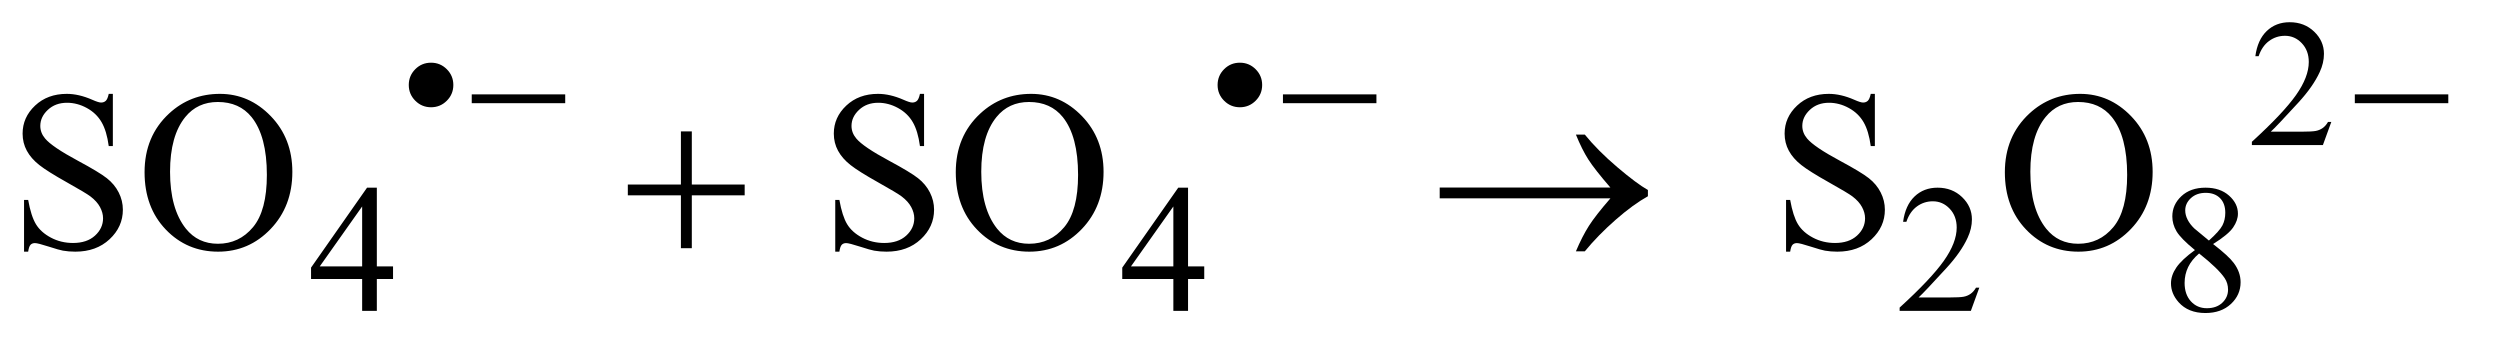 <?xml version="1.0" encoding="UTF-8"?>
<!DOCTYPE svg PUBLIC '-//W3C//DTD SVG 1.0//EN'
          'http://www.w3.org/TR/2001/REC-SVG-20010904/DTD/svg10.dtd'>
<svg stroke-dasharray="none" shape-rendering="auto" xmlns="http://www.w3.org/2000/svg" font-family="'Dialog'" text-rendering="auto" width="172" fill-opacity="1" color-interpolation="auto" color-rendering="auto" preserveAspectRatio="xMidYMid meet" font-size="12px" viewBox="0 0 172 24" fill="black" xmlns:xlink="http://www.w3.org/1999/xlink" stroke="black" image-rendering="auto" stroke-miterlimit="10" stroke-linecap="square" stroke-linejoin="miter" font-style="normal" stroke-width="1" height="24" stroke-dashoffset="0" font-weight="normal" stroke-opacity="1"
><!--Generated by the Batik Graphics2D SVG Generator--><defs id="genericDefs"
  /><g
  ><defs id="defs1"
    ><clipPath clipPathUnits="userSpaceOnUse" id="clipPath1"
      ><path d="M1.003 2.099 L109.607 2.099 L109.607 16.869 L1.003 16.869 L1.003 2.099 Z"
      /></clipPath
      ><clipPath clipPathUnits="userSpaceOnUse" id="clipPath2"
      ><path d="M32.051 67.051 L32.051 538.949 L3501.824 538.949 L3501.824 67.051 Z"
      /></clipPath
    ></defs
    ><g transform="scale(1.576,1.576) translate(-1.003,-2.099) matrix(0.031,0,0,0.031,0,0)"
    ><path d="M639.375 156 Q652.375 156 661.562 165.188 Q670.75 174.375 670.75 187.375 Q670.75 200.375 661.562 209.562 Q652.375 218.75 639.375 218.75 Q626.375 218.75 617.188 209.562 Q608 200.375 608 187.375 Q608 174.375 617.125 165.188 Q626.25 156 639.375 156 ZM1778.375 156 Q1791.375 156 1800.562 165.188 Q1809.75 174.375 1809.75 187.375 Q1809.75 200.375 1800.562 209.562 Q1791.375 218.75 1778.375 218.75 Q1765.375 218.75 1756.188 209.562 Q1747 200.375 1747 187.375 Q1747 174.375 1756.125 165.188 Q1765.25 156 1778.375 156 ZM3315.375 239.375 L3303.5 272 L3203.5 272 L3203.5 267.375 Q3247.625 227.125 3265.625 201.625 Q3283.625 176.125 3283.625 155 Q3283.625 138.875 3273.75 128.5 Q3263.875 118.125 3250.125 118.125 Q3237.625 118.125 3227.688 125.438 Q3217.75 132.75 3213 146.875 L3208.375 146.875 Q3211.5 123.75 3224.438 111.375 Q3237.375 99 3256.75 99 Q3277.375 99 3291.188 112.25 Q3305 125.5 3305 143.5 Q3305 156.375 3299 169.25 Q3289.75 189.5 3269 212.125 Q3237.875 246.125 3230.125 253.125 L3274.375 253.125 Q3287.875 253.125 3293.312 252.125 Q3298.75 251.125 3303.125 248.062 Q3307.5 245 3310.75 239.375 L3315.375 239.375 Z" stroke="none" clip-path="url(#clipPath2)"
    /></g
    ><g transform="matrix(0.049,0,0,0.049,-1.581,-3.307)"
    ><path d="M584.125 441.5 L584.125 459.25 L561.375 459.25 L561.375 504 L540.75 504 L540.75 459.25 L469 459.25 L469 443.25 L547.625 331 L561.375 331 L561.375 441.5 L584.125 441.5 ZM540.75 441.5 L540.75 357.375 L481.25 441.5 L540.75 441.5 ZM1723.125 441.5 L1723.125 459.25 L1700.375 459.25 L1700.375 504 L1679.75 504 L1679.75 459.25 L1608 459.25 L1608 443.25 L1686.625 331 L1700.375 331 L1700.375 441.5 L1723.125 441.5 ZM1679.75 441.5 L1679.75 357.375 L1620.25 441.5 L1679.75 441.5 ZM2811.375 471.375 L2799.5 504 L2699.5 504 L2699.5 499.375 Q2743.625 459.125 2761.625 433.625 Q2779.625 408.125 2779.625 387 Q2779.625 370.875 2769.75 360.5 Q2759.875 350.125 2746.125 350.125 Q2733.625 350.125 2723.688 357.438 Q2713.75 364.75 2709 378.875 L2704.375 378.875 Q2707.5 355.75 2720.438 343.375 Q2733.375 331 2752.75 331 Q2773.375 331 2787.188 344.25 Q2801 357.5 2801 375.5 Q2801 388.375 2795 401.25 Q2785.75 421.5 2765 444.125 Q2733.875 478.125 2726.125 485.125 L2770.375 485.125 Q2783.875 485.125 2789.312 484.125 Q2794.75 483.125 2799.125 480.062 Q2803.5 477 2806.75 471.375 L2811.375 471.375 ZM3114.125 418.625 Q3094 402.125 3088.188 392.125 Q3082.375 382.125 3082.375 371.375 Q3082.375 354.875 3095.125 342.938 Q3107.875 331 3129 331 Q3149.5 331 3162 342.125 Q3174.5 353.25 3174.5 367.5 Q3174.5 377 3167.75 386.875 Q3161 396.75 3139.625 410.125 Q3161.625 427.125 3168.75 436.875 Q3178.25 449.625 3178.25 463.75 Q3178.25 481.625 3164.625 494.312 Q3151 507 3128.875 507 Q3104.75 507 3091.25 491.875 Q3080.5 479.75 3080.5 465.375 Q3080.5 454.125 3088.062 443.062 Q3095.625 432 3114.125 418.625 ZM3133.75 405.25 Q3148.75 391.75 3152.75 383.938 Q3156.75 376.125 3156.75 366.25 Q3156.75 353.125 3149.375 345.688 Q3142 338.25 3129.25 338.25 Q3116.5 338.25 3108.5 345.625 Q3100.5 353 3100.5 362.875 Q3100.5 369.375 3103.812 375.875 Q3107.125 382.375 3113.25 388.25 L3133.75 405.25 ZM3120 423.375 Q3109.625 432.125 3104.625 442.438 Q3099.625 452.75 3099.625 464.75 Q3099.625 480.875 3108.438 490.562 Q3117.25 500.25 3130.875 500.25 Q3144.375 500.25 3152.5 492.625 Q3160.625 485 3160.625 474.125 Q3160.625 465.125 3155.875 458 Q3147 444.75 3120 423.375 Z" stroke="none" clip-path="url(#clipPath2)"
    /></g
    ><g transform="matrix(0.049,0,0,0.049,-1.581,-3.307)"
    ><path d="M190.719 199.281 L190.719 272.562 L184.938 272.562 Q182.125 251.469 174.859 238.969 Q167.594 226.469 154.156 219.125 Q140.719 211.781 126.344 211.781 Q110.094 211.781 99.469 221.703 Q88.844 231.625 88.844 244.281 Q88.844 253.969 95.562 261.938 Q105.25 273.656 141.656 293.188 Q171.344 309.125 182.203 317.641 Q193.062 326.156 198.922 337.719 Q204.781 349.281 204.781 361.938 Q204.781 386 186.109 403.422 Q167.438 420.844 138.062 420.844 Q128.844 420.844 120.719 419.438 Q115.875 418.656 100.641 413.734 Q85.406 408.812 81.344 408.812 Q77.438 408.812 75.172 411.156 Q72.906 413.5 71.812 420.844 L66.031 420.844 L66.031 348.188 L71.812 348.188 Q75.875 371 82.75 382.328 Q89.625 393.656 103.766 401.156 Q117.906 408.656 134.781 408.656 Q154.312 408.656 165.641 398.344 Q176.969 388.031 176.969 373.969 Q176.969 366.156 172.672 358.188 Q168.375 350.219 159.312 343.344 Q153.219 338.656 126.031 323.422 Q98.844 308.188 87.359 299.125 Q75.875 290.062 69.938 279.125 Q64 268.188 64 255.062 Q64 232.25 81.5 215.766 Q99 199.281 126.031 199.281 Q142.906 199.281 161.812 207.562 Q170.562 211.469 174.156 211.469 Q178.219 211.469 180.797 209.047 Q183.375 206.625 184.938 199.281 L190.719 199.281 ZM341.031 199.281 Q382.281 199.281 412.516 230.609 Q442.75 261.938 442.75 308.812 Q442.75 357.094 412.281 388.969 Q381.812 420.844 338.531 420.844 Q294.781 420.844 265.016 389.75 Q235.25 358.656 235.25 309.281 Q235.25 258.812 269.625 226.938 Q299.469 199.281 341.031 199.281 ZM338.062 210.688 Q309.625 210.688 292.438 231.781 Q271.031 258.031 271.031 308.656 Q271.031 360.531 293.219 388.5 Q310.25 409.75 338.219 409.75 Q368.062 409.75 387.516 386.469 Q406.969 363.188 406.969 313.031 Q406.969 258.656 385.562 231.938 Q368.375 210.688 338.062 210.688 ZM1329.719 199.281 L1329.719 272.562 L1323.938 272.562 Q1321.125 251.469 1313.859 238.969 Q1306.594 226.469 1293.156 219.125 Q1279.719 211.781 1265.344 211.781 Q1249.094 211.781 1238.469 221.703 Q1227.844 231.625 1227.844 244.281 Q1227.844 253.969 1234.562 261.938 Q1244.25 273.656 1280.656 293.188 Q1310.344 309.125 1321.203 317.641 Q1332.062 326.156 1337.922 337.719 Q1343.781 349.281 1343.781 361.938 Q1343.781 386 1325.109 403.422 Q1306.438 420.844 1277.062 420.844 Q1267.844 420.844 1259.719 419.438 Q1254.875 418.656 1239.641 413.734 Q1224.406 408.812 1220.344 408.812 Q1216.438 408.812 1214.172 411.156 Q1211.906 413.5 1210.812 420.844 L1205.031 420.844 L1205.031 348.188 L1210.812 348.188 Q1214.875 371 1221.75 382.328 Q1228.625 393.656 1242.766 401.156 Q1256.906 408.656 1273.781 408.656 Q1293.312 408.656 1304.641 398.344 Q1315.969 388.031 1315.969 373.969 Q1315.969 366.156 1311.672 358.188 Q1307.375 350.219 1298.312 343.344 Q1292.219 338.656 1265.031 323.422 Q1237.844 308.188 1226.359 299.125 Q1214.875 290.062 1208.938 279.125 Q1203 268.188 1203 255.062 Q1203 232.25 1220.5 215.766 Q1238 199.281 1265.031 199.281 Q1281.906 199.281 1300.812 207.562 Q1309.562 211.469 1313.156 211.469 Q1317.219 211.469 1319.797 209.047 Q1322.375 206.625 1323.938 199.281 L1329.719 199.281 ZM1480.031 199.281 Q1521.281 199.281 1551.516 230.609 Q1581.75 261.938 1581.75 308.812 Q1581.75 357.094 1551.281 388.969 Q1520.812 420.844 1477.531 420.844 Q1433.781 420.844 1404.016 389.75 Q1374.25 358.656 1374.25 309.281 Q1374.25 258.812 1408.625 226.938 Q1438.469 199.281 1480.031 199.281 ZM1477.062 210.688 Q1448.625 210.688 1431.438 231.781 Q1410.031 258.031 1410.031 308.656 Q1410.031 360.531 1432.219 388.5 Q1449.25 409.75 1477.219 409.75 Q1507.062 409.75 1526.516 386.469 Q1545.969 363.188 1545.969 313.031 Q1545.969 258.656 1524.562 231.938 Q1507.375 210.688 1477.062 210.688 ZM2664.719 199.281 L2664.719 272.562 L2658.938 272.562 Q2656.125 251.469 2648.859 238.969 Q2641.594 226.469 2628.156 219.125 Q2614.719 211.781 2600.344 211.781 Q2584.094 211.781 2573.469 221.703 Q2562.844 231.625 2562.844 244.281 Q2562.844 253.969 2569.562 261.938 Q2579.25 273.656 2615.656 293.188 Q2645.344 309.125 2656.203 317.641 Q2667.062 326.156 2672.922 337.719 Q2678.781 349.281 2678.781 361.938 Q2678.781 386 2660.109 403.422 Q2641.438 420.844 2612.062 420.844 Q2602.844 420.844 2594.719 419.438 Q2589.875 418.656 2574.641 413.734 Q2559.406 408.812 2555.344 408.812 Q2551.438 408.812 2549.172 411.156 Q2546.906 413.5 2545.812 420.844 L2540.031 420.844 L2540.031 348.188 L2545.812 348.188 Q2549.875 371 2556.75 382.328 Q2563.625 393.656 2577.766 401.156 Q2591.906 408.656 2608.781 408.656 Q2628.312 408.656 2639.641 398.344 Q2650.969 388.031 2650.969 373.969 Q2650.969 366.156 2646.672 358.188 Q2642.375 350.219 2633.312 343.344 Q2627.219 338.656 2600.031 323.422 Q2572.844 308.188 2561.359 299.125 Q2549.875 290.062 2543.938 279.125 Q2538 268.188 2538 255.062 Q2538 232.25 2555.5 215.766 Q2573 199.281 2600.031 199.281 Q2616.906 199.281 2635.812 207.562 Q2644.562 211.469 2648.156 211.469 Q2652.219 211.469 2654.797 209.047 Q2657.375 206.625 2658.938 199.281 L2664.719 199.281 ZM2953.031 199.281 Q2994.281 199.281 3024.516 230.609 Q3054.75 261.938 3054.75 308.812 Q3054.75 357.094 3024.281 388.969 Q2993.812 420.844 2950.531 420.844 Q2906.781 420.844 2877.016 389.75 Q2847.25 358.656 2847.25 309.281 Q2847.25 258.812 2881.625 226.938 Q2911.469 199.281 2953.031 199.281 ZM2950.062 210.688 Q2921.625 210.688 2904.438 231.781 Q2883.031 258.031 2883.031 308.656 Q2883.031 360.531 2905.219 388.5 Q2922.25 409.75 2950.219 409.75 Q2980.062 409.75 2999.516 386.469 Q3018.969 363.188 3018.969 313.031 Q3018.969 258.656 2997.562 231.938 Q2980.375 210.688 2950.062 210.688 Z" stroke="none" clip-path="url(#clipPath2)"
    /></g
    ><g transform="matrix(0.049,0,0,0.049,-1.581,-3.307)"
    ><path d="M694.625 200 L825.875 200 L825.875 212.375 L694.625 212.375 L694.625 200 ZM1833.625 200 L1964.875 200 L1964.875 212.375 L1833.625 212.375 L1833.625 200 ZM3338.625 200 L3469.875 200 L3469.875 212.375 L3338.625 212.375 L3338.625 200 Z" stroke="none" clip-path="url(#clipPath2)"
    /></g
    ><g transform="matrix(0.049,0,0,0.049,-1.581,-3.307)"
    ><path d="M988.312 251.938 L1003.625 251.938 L1003.625 326.625 L1077.844 326.625 L1077.844 341.781 L1003.625 341.781 L1003.625 416 L988.312 416 L988.312 341.781 L913.781 341.781 L913.781 326.625 L988.312 326.625 L988.312 251.938 ZM2293.406 346 L2053.719 346 L2053.719 330.844 L2293.406 330.844 Q2271.219 305.219 2262.312 291.234 Q2253.406 277.25 2244.969 256.469 L2257.469 256.469 Q2275.75 278.969 2302.938 302.094 Q2330.125 325.219 2346.062 334.281 L2346.062 343.031 Q2325.281 354.594 2300.672 376.156 Q2276.062 397.719 2257.469 420.375 L2244.969 420.375 Q2253.875 399.281 2263.25 384.594 Q2272.625 369.906 2293.406 346 Z" stroke="none" clip-path="url(#clipPath2)"
    /></g
  ></g
></svg
>
